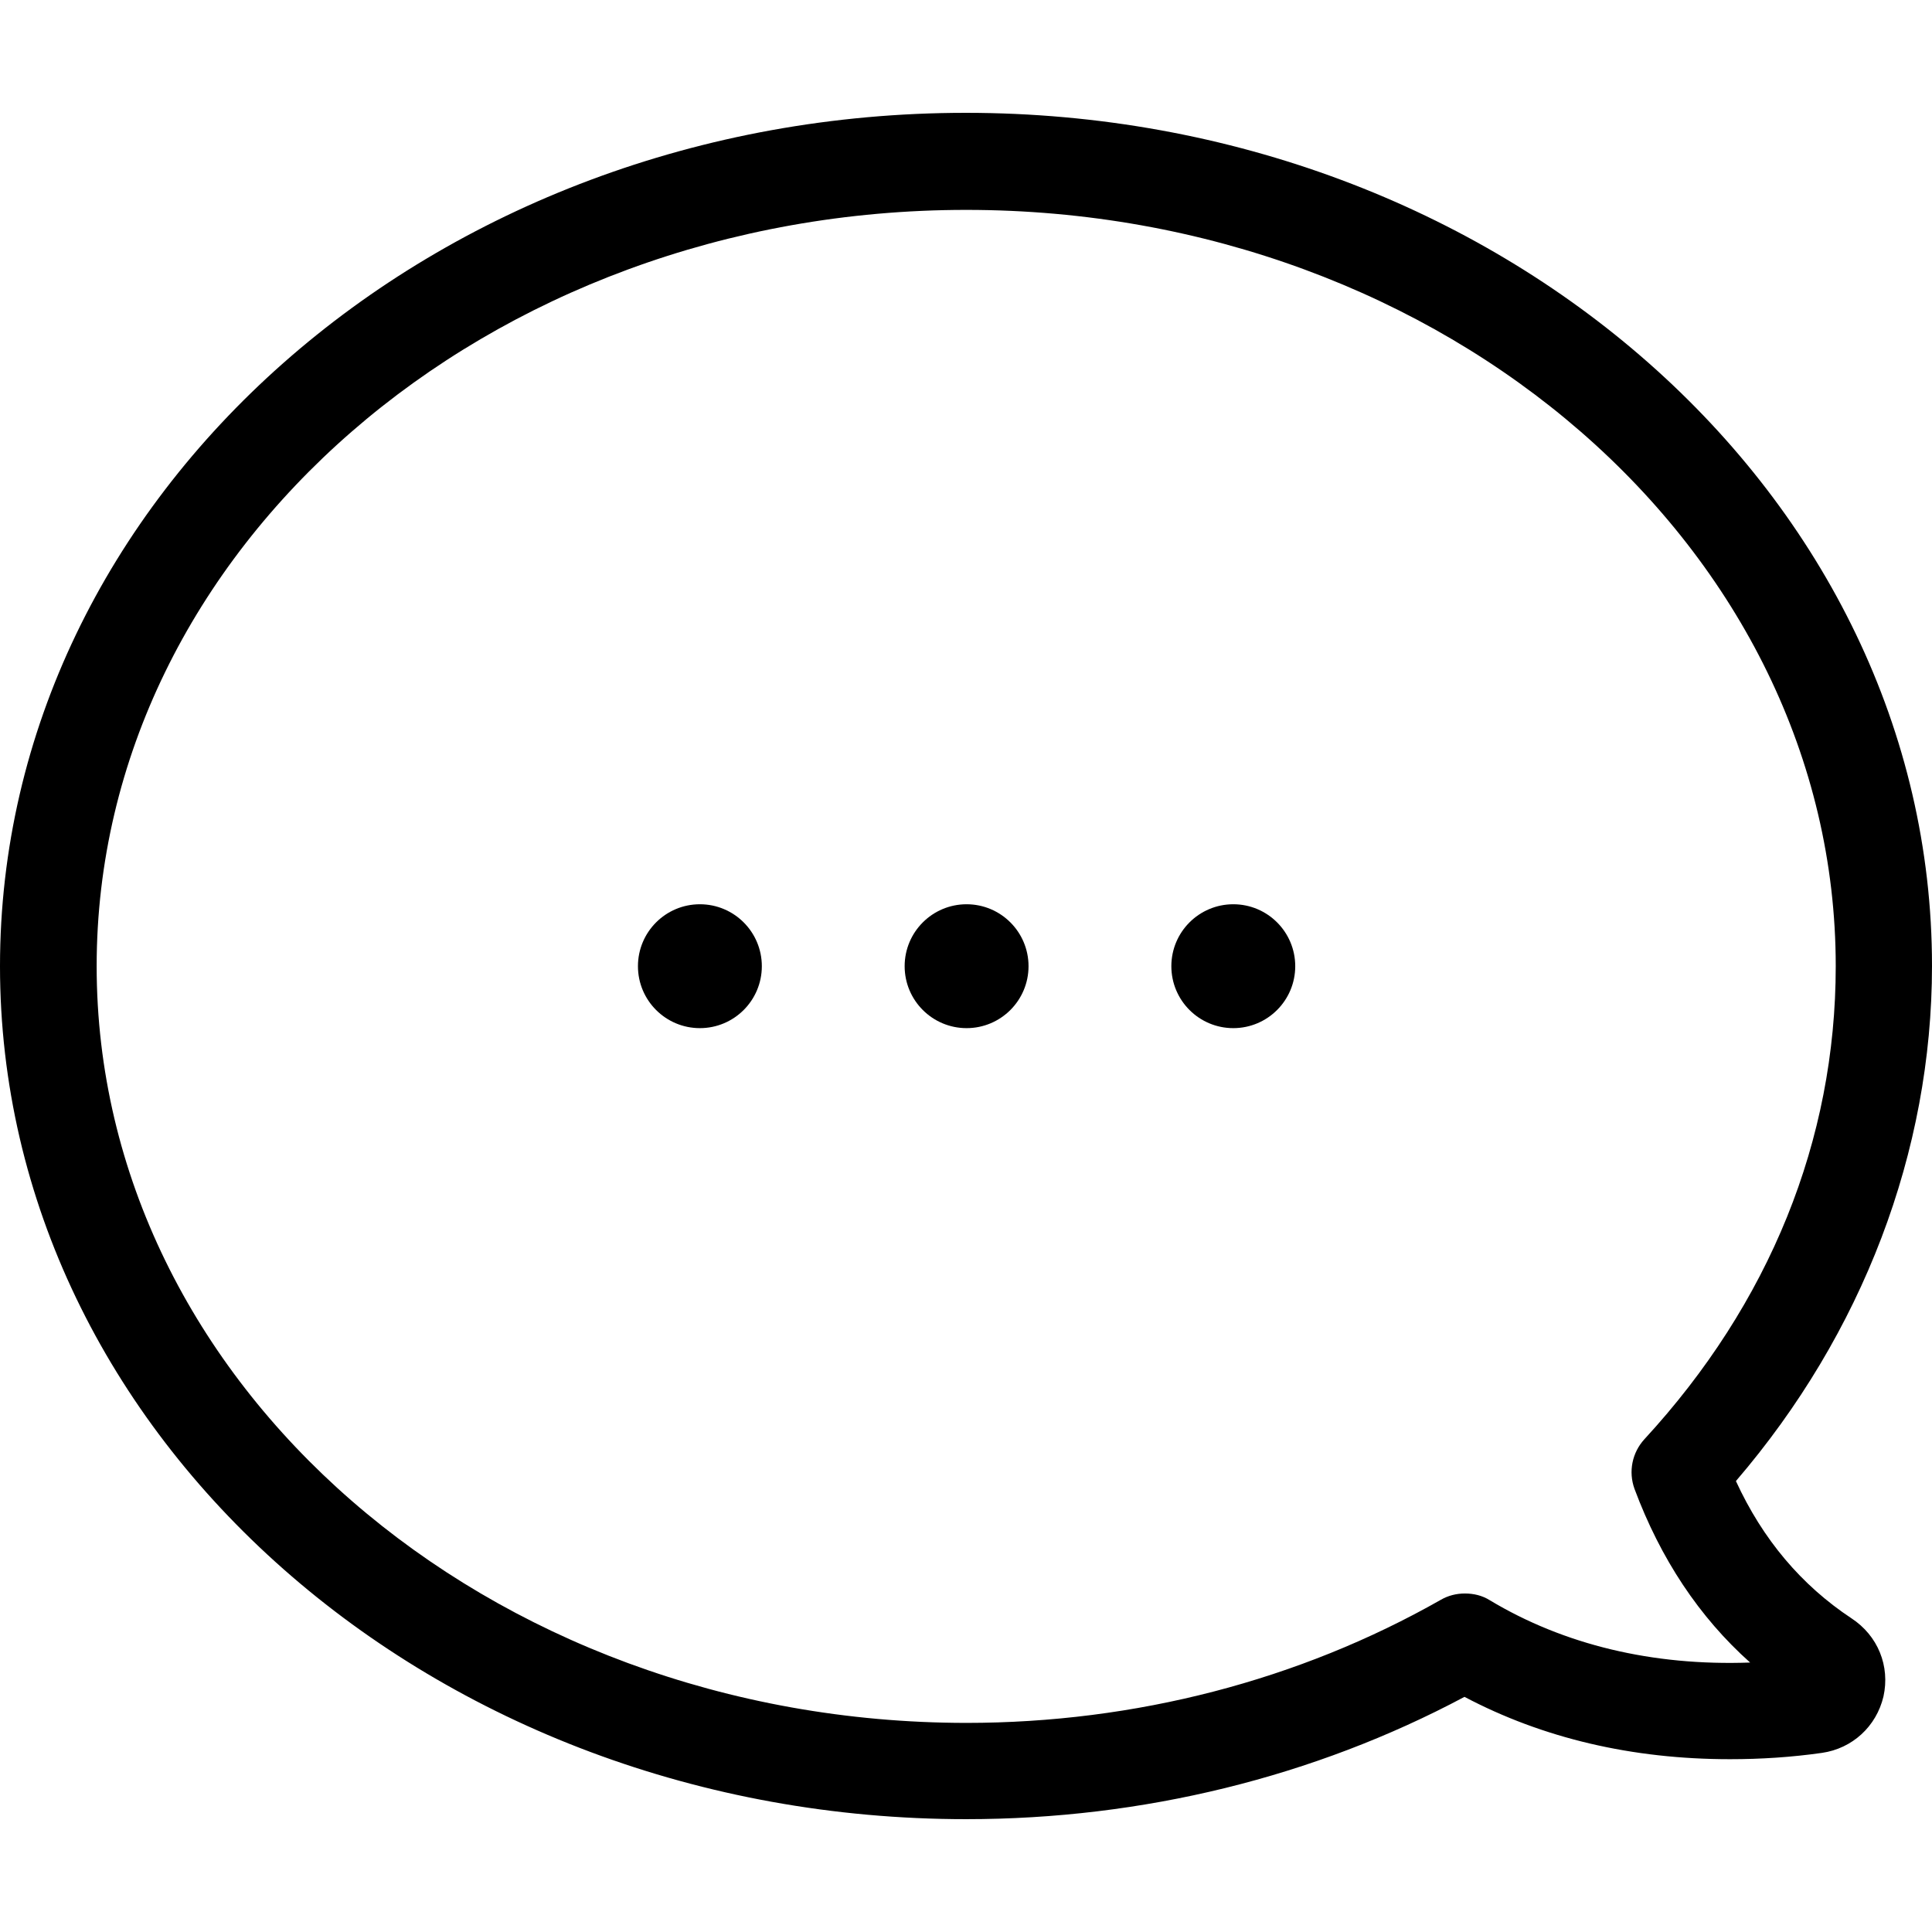<?xml version="1.0" encoding="iso-8859-1"?>
<!-- Uploaded to: SVG Repo, www.svgrepo.com, Generator: SVG Repo Mixer Tools -->
<svg fill="#000000" height="800px" width="800px" version="1.1" id="Capa_1" xmlns="http://www.w3.org/2000/svg" xmlns:xlink="http://www.w3.org/1999/xlink" 
	 viewBox="0 0 489.7 489.7" xml:space="preserve">
<g>
	<g>
		<path d="M0,244.9c0,119.2,109.9,216.2,244.9,216.2c44.7,0,88.2-10.7,126.3-31c19.9,10.5,42.5,15.8,67.3,15.8
			c7.8,0,15.6-0.5,23.3-1.6c7.7-1.1,13.8-6.7,15.6-14.3c1.7-7.7-1.4-15.4-8.1-19.8c-12.7-8.4-22.5-20-29.3-34.8
			c32.1-37.4,49.7-83.5,49.7-130.6c0-119.2-109.9-216.2-244.9-216.2S0,125.7,0,244.9z M24.5,244.9c0-105.7,98.9-191.7,220.4-191.7
			s220.4,86,220.4,191.7c0,44.1-16.8,85.5-48.5,119.9c-3.1,3.4-4.1,8.2-2.5,12.6c6.6,17.7,16.4,32.5,29.3,44
			c-24.7,0.9-47.2-4.5-66-15.8c-1.9-1.2-4.1-1.7-6.3-1.7c-2.1,0-4.2,0.5-6.1,1.6c-35.9,20.4-77.5,31.2-120.3,31.2
			C123.4,436.6,24.5,350.6,24.5,244.9z"/>
		<circle cx="245" cy="244.9" r="15.7"/>
		<circle cx="312.6" cy="244.9" r="15.7"/>
		<circle cx="177.4" cy="244.9" r="15.7"/>
	</g>
</g>
</svg>